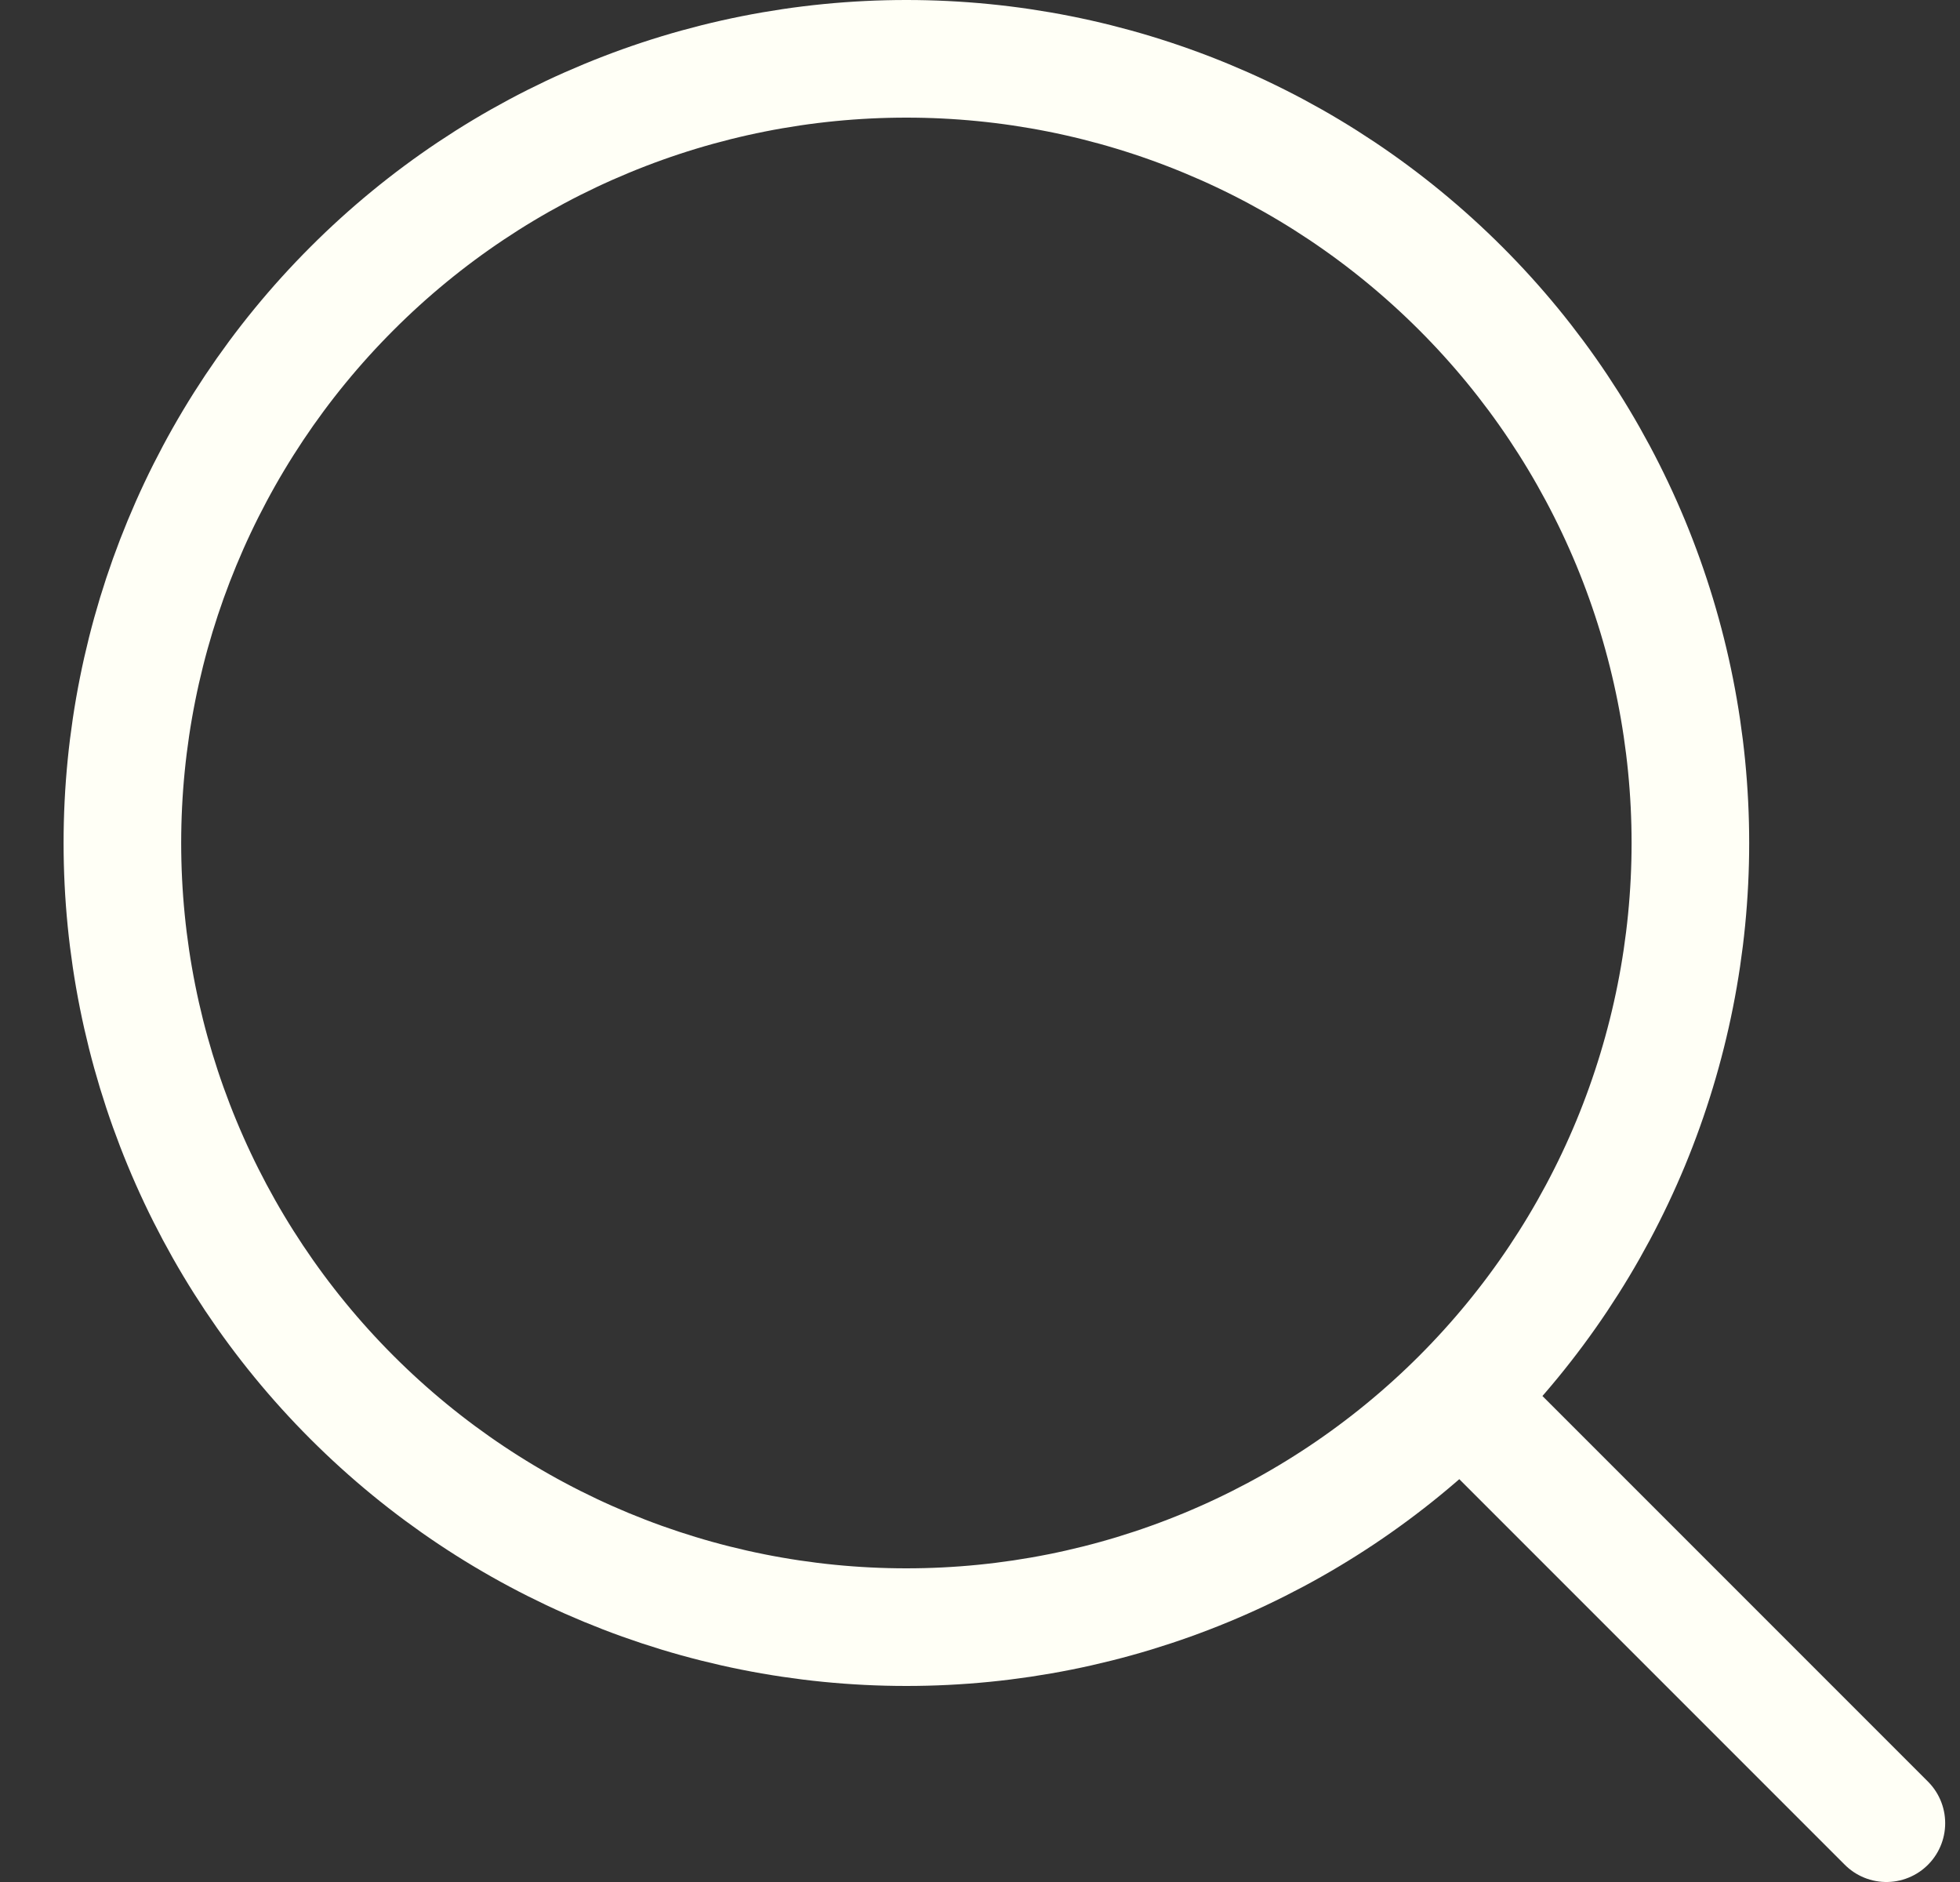 <svg xmlns="http://www.w3.org/2000/svg" width="25" height="24" viewBox="0 0 25 24" fill="none"><rect x="0" y="0" width="25" height="24" fill="#333333" stroke="none"/><path d="M24.061 23.25L18.632 17.821M18.632 17.821C19.561 16.892 20.297 15.79 20.8 14.577C21.302 13.363 21.561 12.063 21.561 10.75C21.561 9.437 21.302 8.136 20.8 6.923C20.297 5.71 19.561 4.607 18.632 3.679C17.703 2.75 16.601 2.013 15.388 1.511C14.174 1.008 12.874 0.75 11.561 0.75C10.248 0.75 8.947 1.008 7.734 1.511C6.521 2.013 5.418 2.75 4.49 3.679C2.614 5.554 1.561 8.098 1.561 10.75C1.561 13.402 2.614 15.946 4.49 17.821C6.365 19.696 8.909 20.75 11.561 20.75C14.213 20.75 16.757 19.696 18.632 17.821Z" stroke="#FFFFF6" stroke-width="1.5" stroke-linecap="round" stroke-linejoin="round"></path></svg>